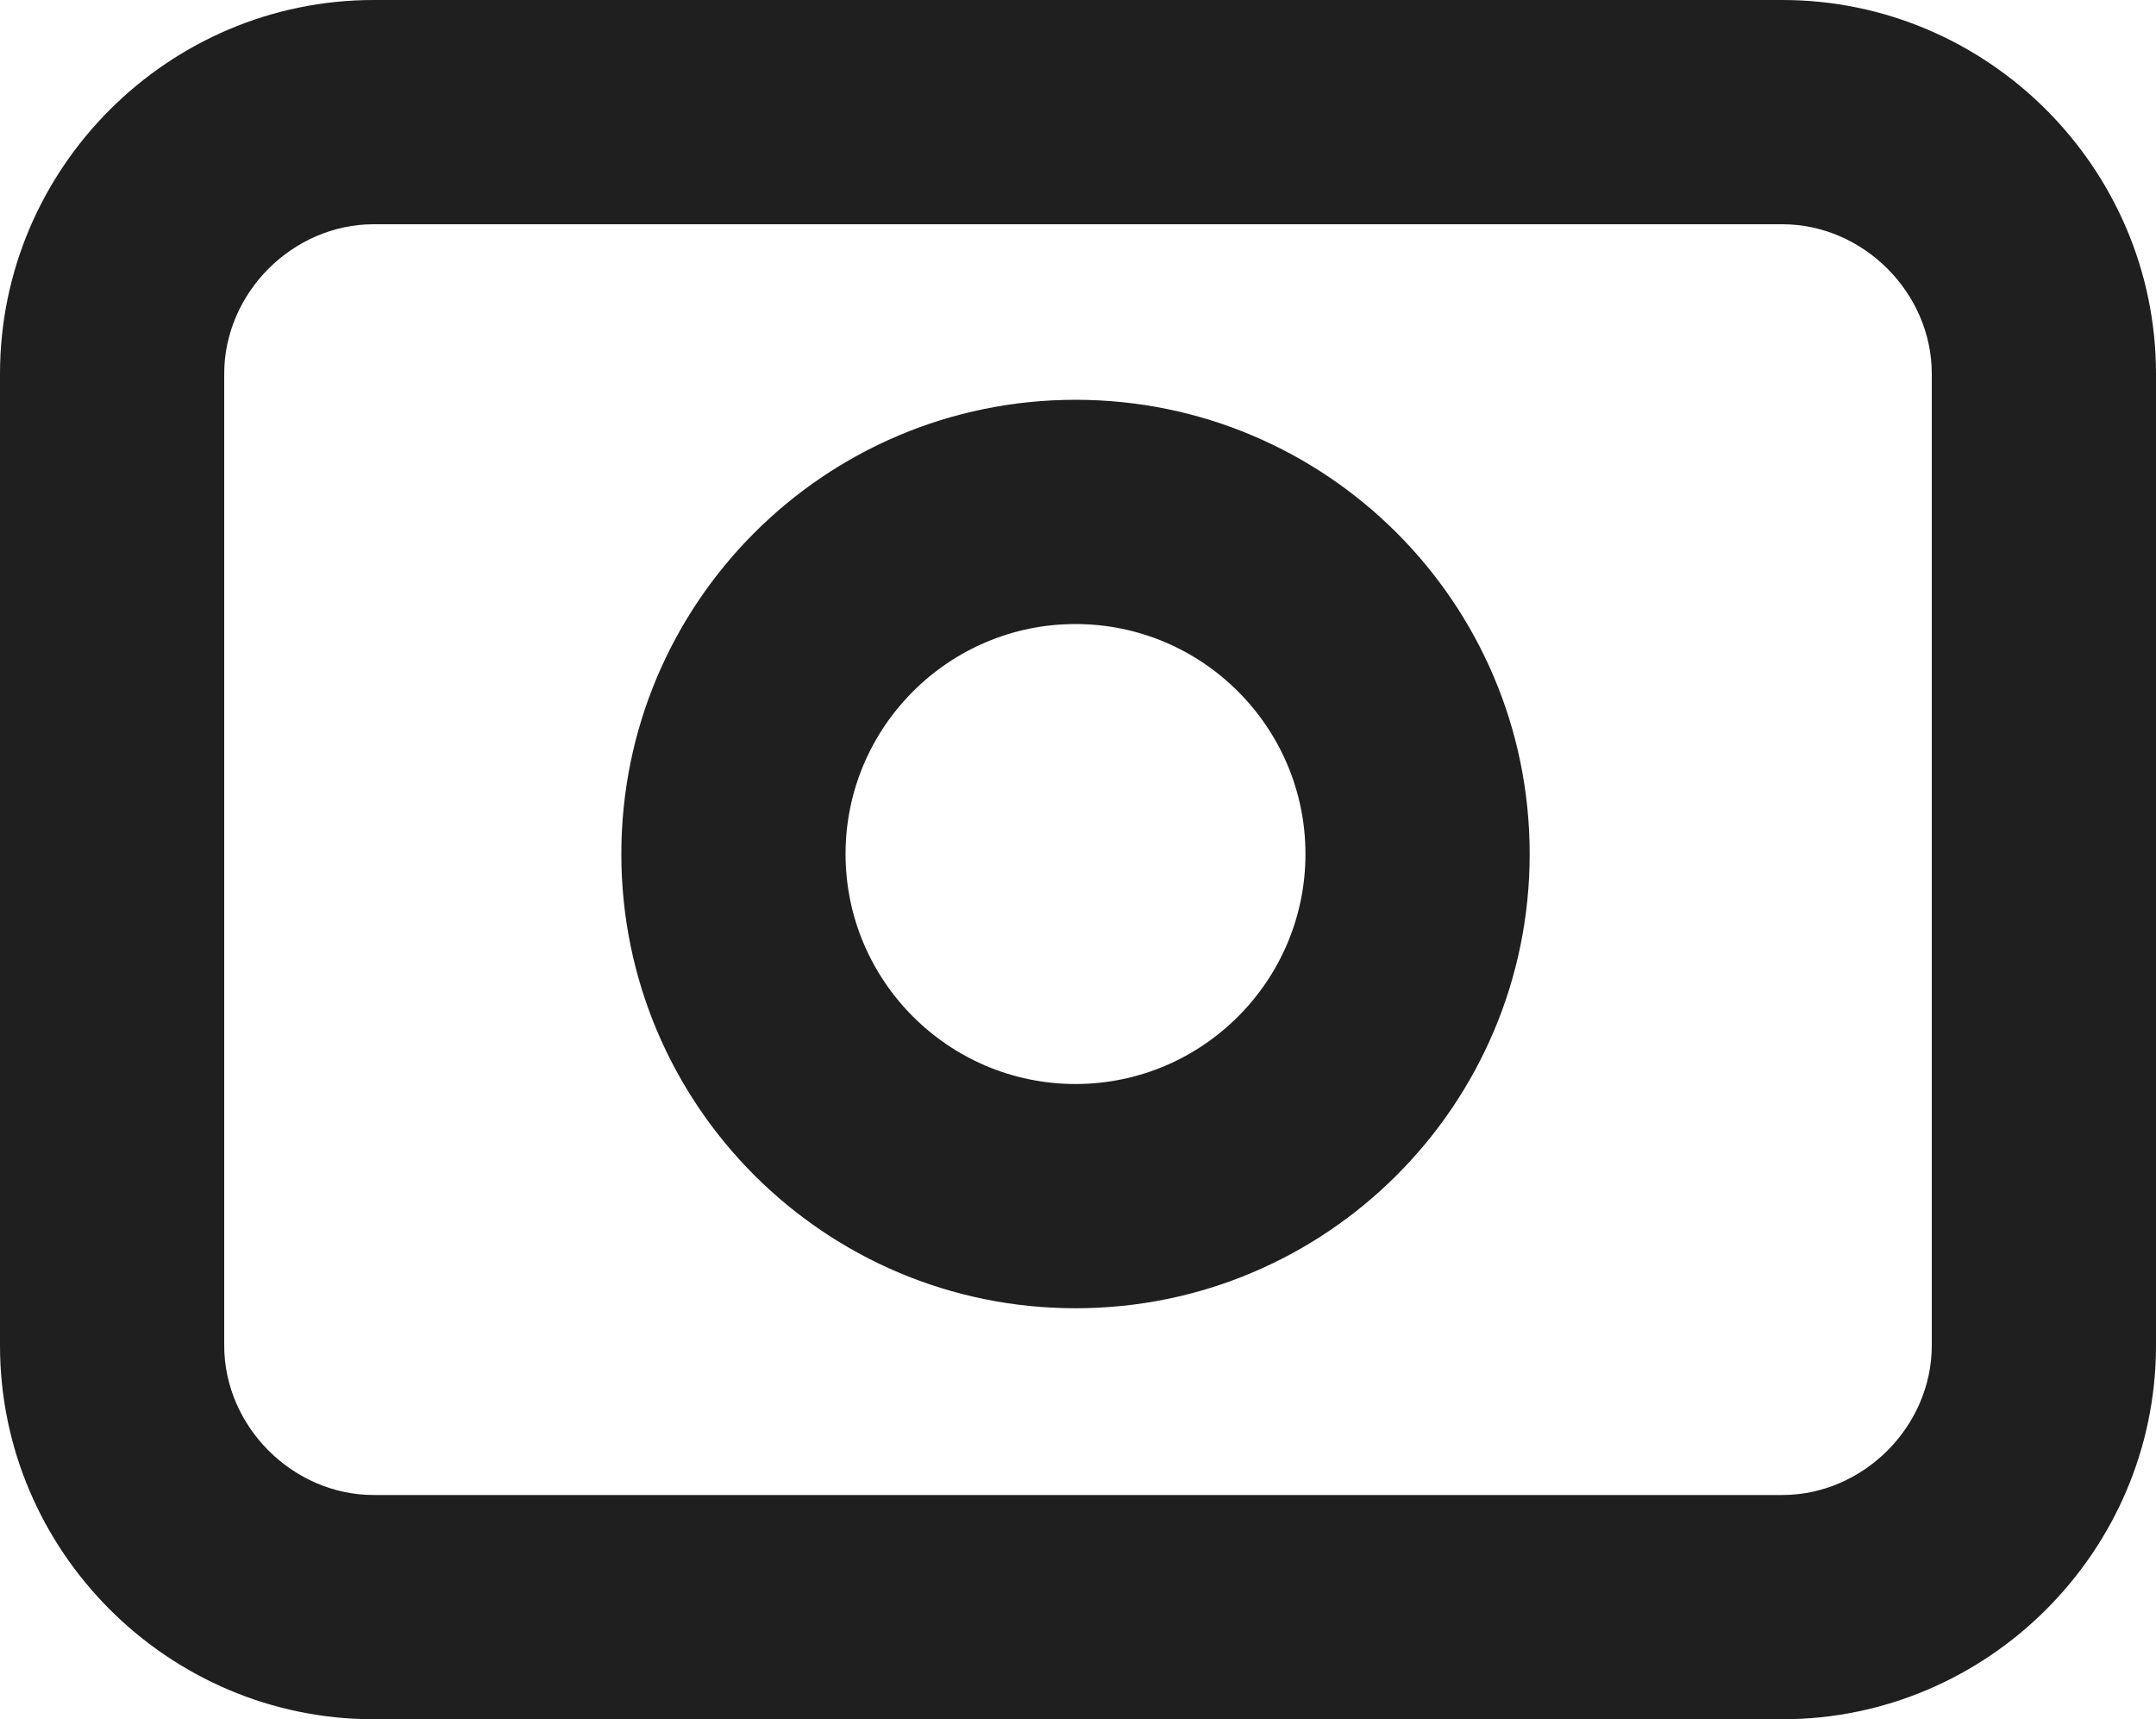 <?xml version="1.0" encoding="UTF-8"?> <svg xmlns="http://www.w3.org/2000/svg" id="_Слой_1" data-name="Слой 1" viewBox="0 0 173.08 138"> <defs> <style> .cls-1 { fill: #1f1f1f; } </style> </defs> <path class="cls-1" d="M86.34,50.09c10.18,0,18.46,8.28,18.46,18.46s-8.28,18.46-18.46,18.46-18.46-8.28-18.46-18.46,8.28-18.46,18.46-18.46m0-18c-20.14,0-36.46,16.32-36.46,36.46s16.32,36.46,36.46,36.46,36.46-16.32,36.46-36.46-16.32-36.46-36.46-36.46h0Z"></path> <path class="cls-1" d="M143.08,18c6.5,0,12,5.5,12,12V108c0,6.5-5.5,12-12,12H30c-6.5,0-12-5.5-12-12V30c0-6.5,5.5-12,12-12h113.08m0-18H30C13.5,0,0,13.5,0,30V108c0,16.5,13.5,30,30,30h113.08c16.5,0,30-13.5,30-30V30c0-16.5-13.5-30-30-30h0Z"></path> </svg> 